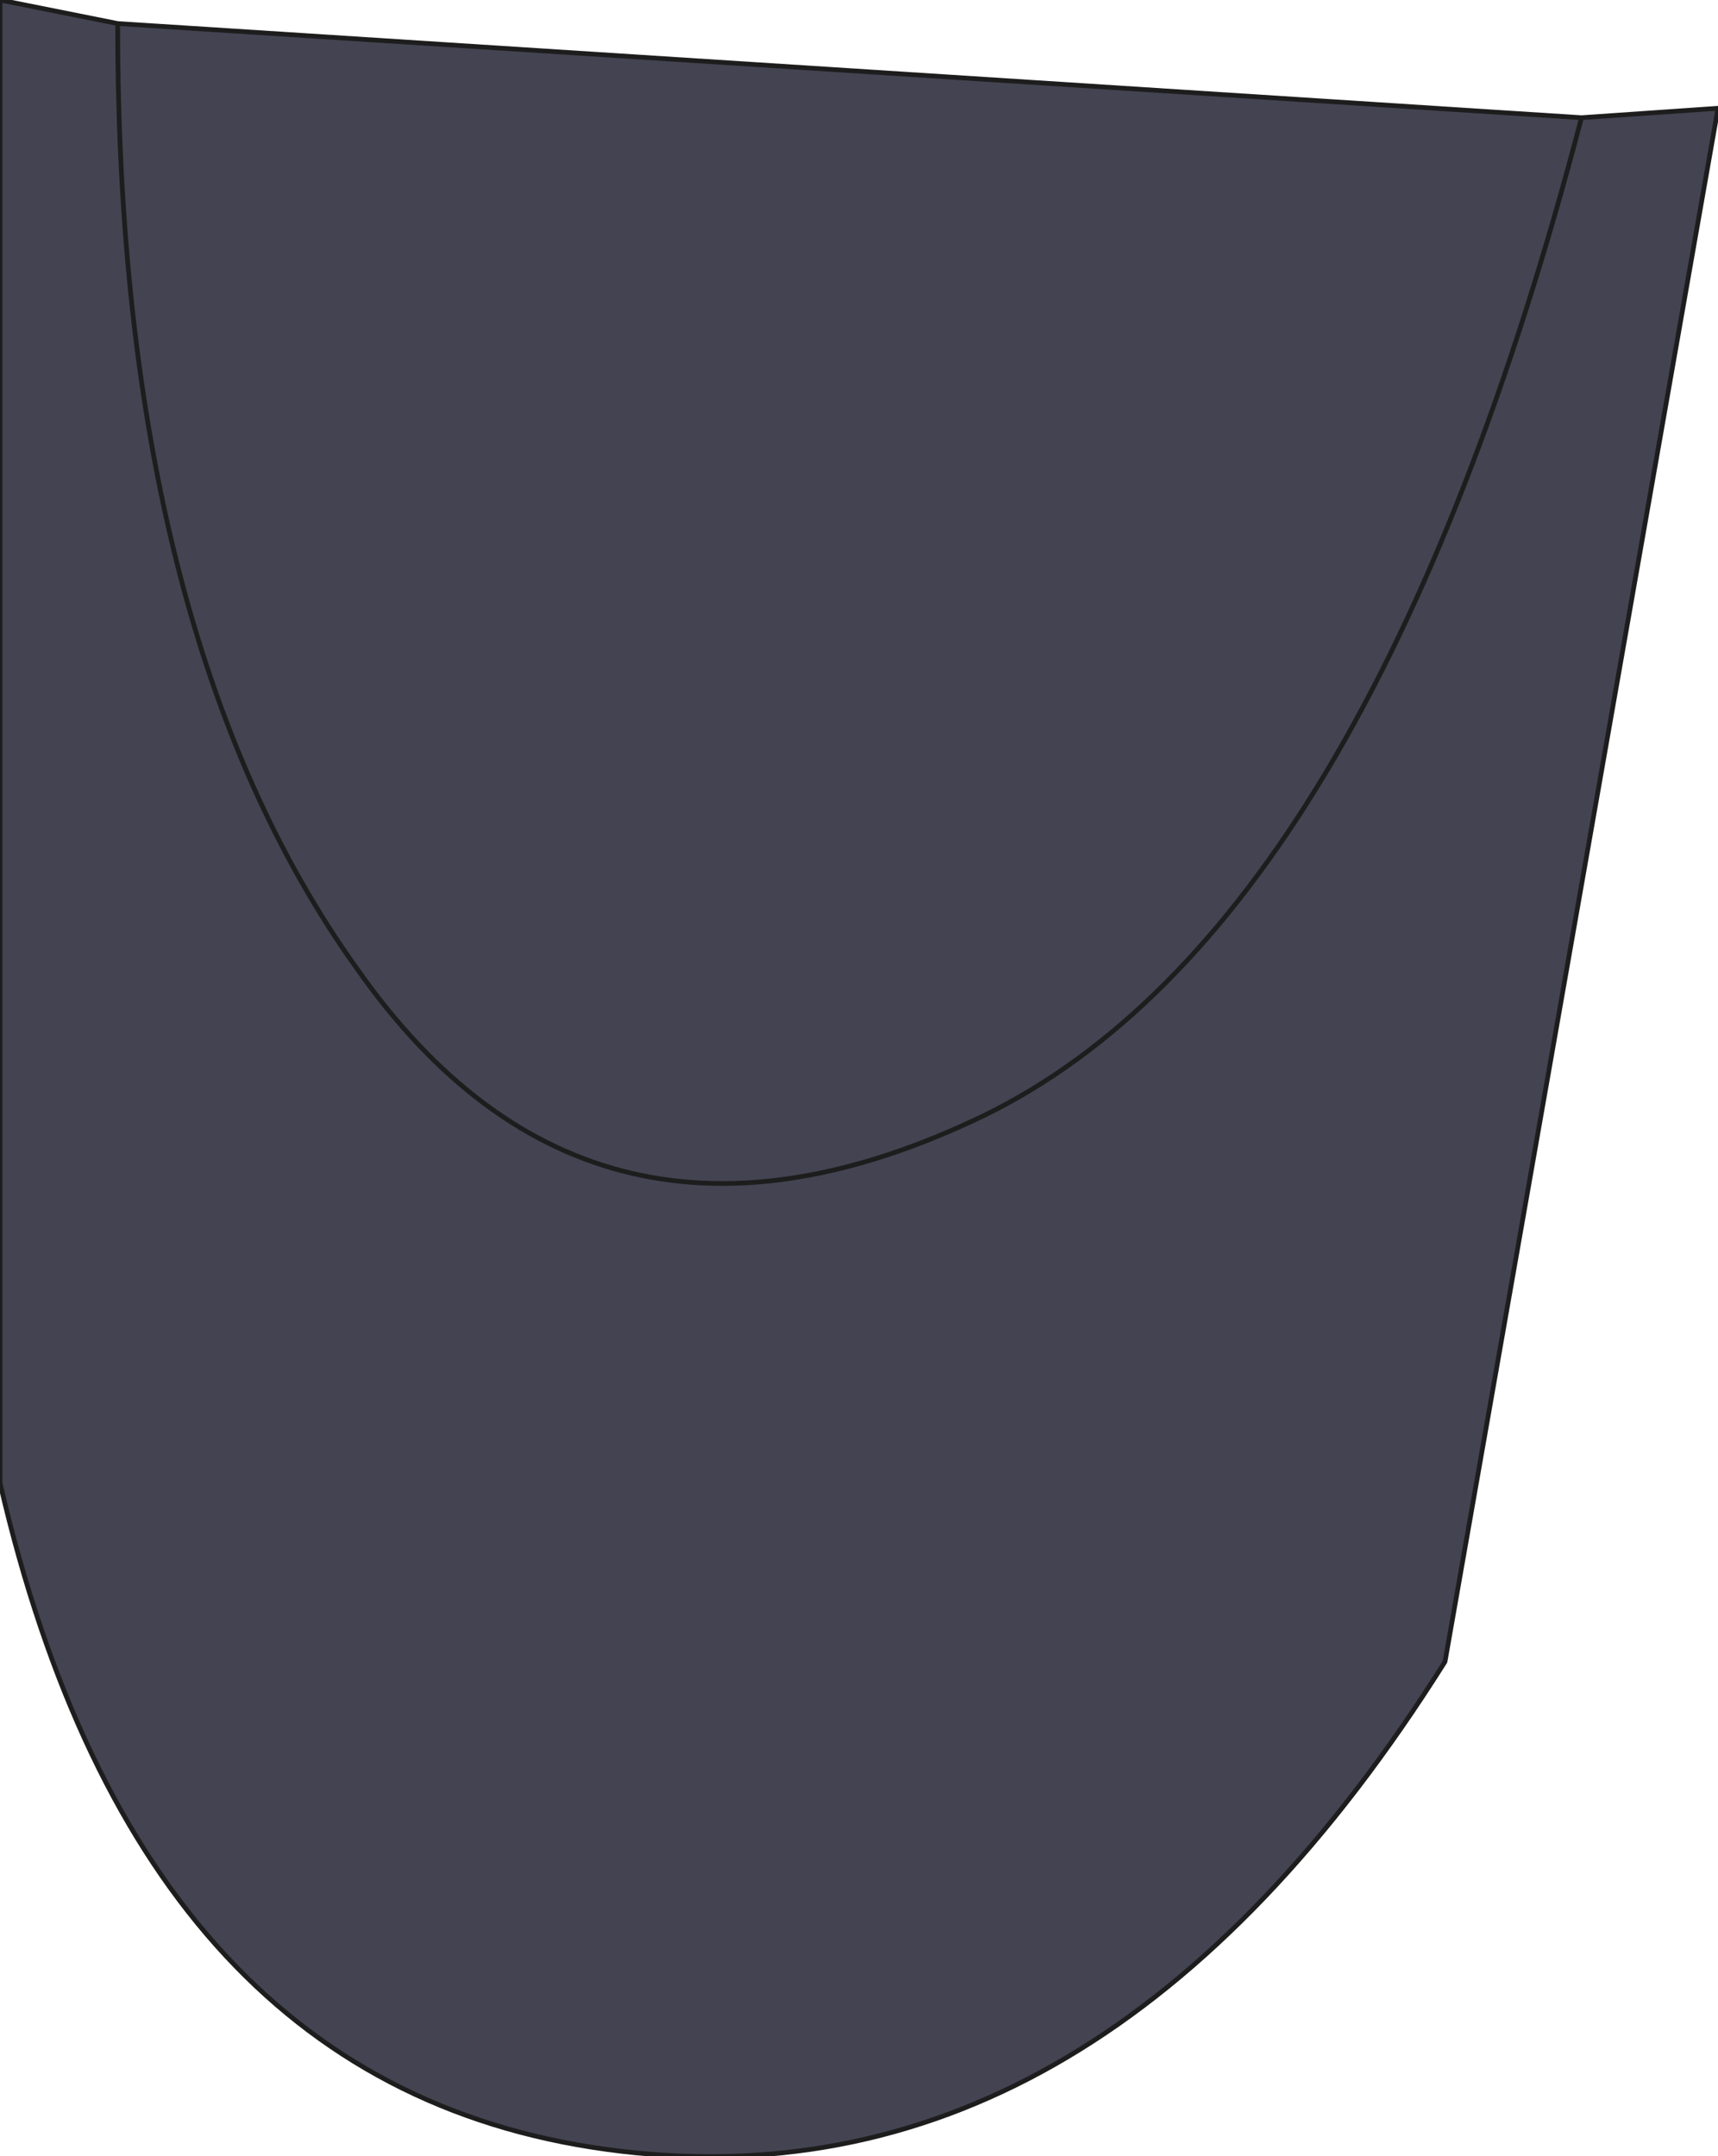 <?xml version="1.0" encoding="UTF-8" standalone="no"?>
<svg xmlns:xlink="http://www.w3.org/1999/xlink" height="22.9px" width="18.25px" xmlns="http://www.w3.org/2000/svg">
  <g transform="matrix(1.0, 0.0, 0.0, 1.0, 9.1, 11.45)">
    <path d="M9.15 -10.3 L6.25 6.2 Q2.6 12.0 -2.5 11.4 -7.6 10.8 -9.1 4.3 L-9.1 -11.45 -7.85 -11.2 7.7 -10.2 9.15 -10.3 M7.7 -10.2 Q5.45 -1.6 1.35 0.4 -2.8 2.4 -5.3 -1.15 -7.85 -4.7 -7.85 -11.2 -7.85 -4.7 -5.3 -1.15 -2.8 2.4 1.35 0.4 5.45 -1.6 7.7 -10.2" fill="#434352" fill-rule="evenodd" stroke="none"/>
    <path d="M9.15 -10.3 L6.25 6.2 Q2.6 12.0 -2.5 11.4 -7.6 10.8 -9.1 4.3 L-9.1 -11.45 -7.85 -11.2 7.7 -10.2 9.15 -10.3 M-7.85 -11.2 Q-7.85 -4.7 -5.3 -1.15 -2.8 2.4 1.35 0.4 5.45 -1.6 7.7 -10.2" fill="none" stroke="#1d1d1d" stroke-linecap="round" stroke-linejoin="round" stroke-width="0.05"/>
  </g>
</svg>
